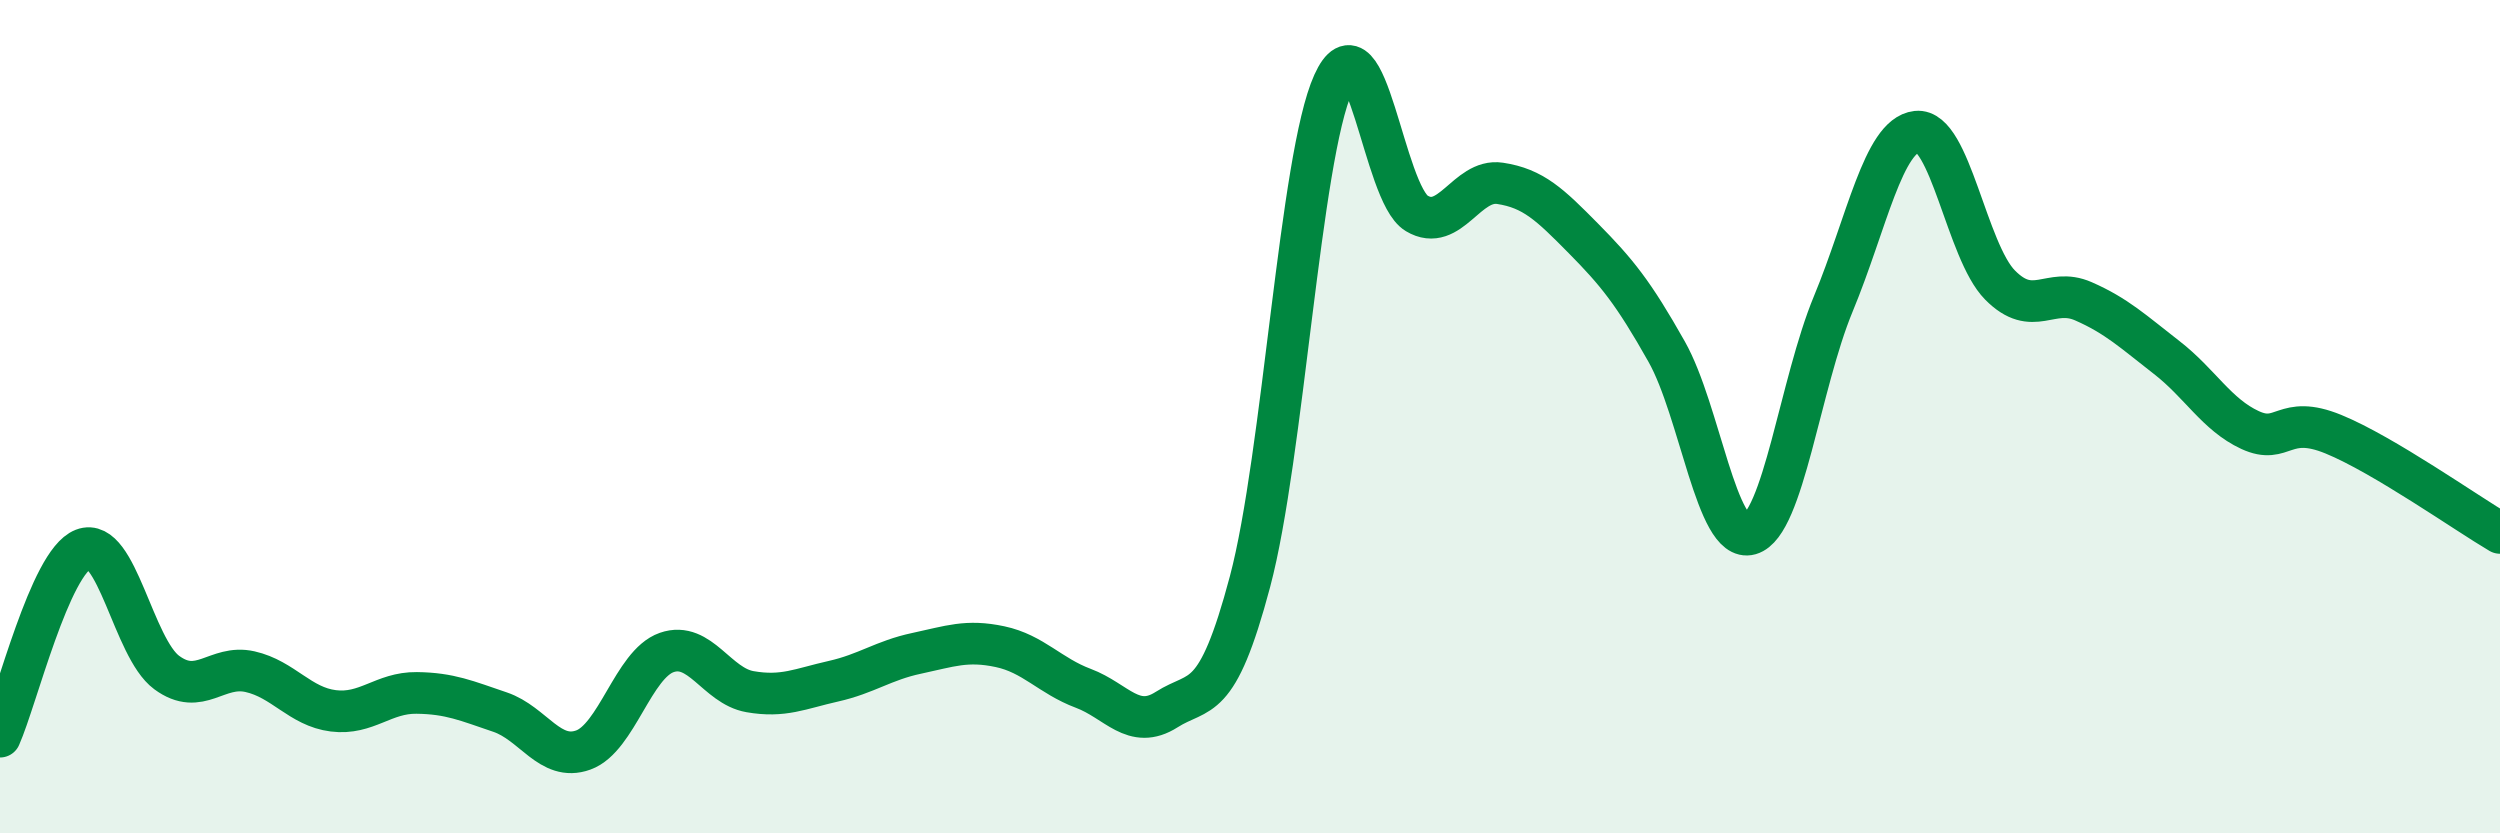 
    <svg width="60" height="20" viewBox="0 0 60 20" xmlns="http://www.w3.org/2000/svg">
      <path
        d="M 0,17.68 C 0.4,16.78 1.2,13.49 2,13.18 C 2.8,12.87 3.2,15.55 4,16.14 C 4.8,16.73 5.2,15.94 6,16.12 C 6.8,16.3 7.2,16.96 8,17.06 C 8.8,17.16 9.2,16.62 10,16.63 C 10.8,16.64 11.2,16.82 12,17.09 C 12.8,17.36 13.2,18.29 14,18 C 14.8,17.71 15.2,15.94 16,15.66 C 16.8,15.38 17.2,16.46 18,16.6 C 18.8,16.74 19.2,16.53 20,16.35 C 20.8,16.17 21.2,15.85 22,15.68 C 22.8,15.51 23.2,15.35 24,15.52 C 24.8,15.69 25.2,16.22 26,16.52 C 26.8,16.82 27.2,17.54 28,17.03 C 28.8,16.52 29.2,16.97 30,13.96 C 30.8,10.95 31.2,3.77 32,2 C 32.8,0.23 33.2,4.64 34,5.12 C 34.8,5.6 35.2,4.28 36,4.4 C 36.8,4.52 37.2,4.91 38,5.72 C 38.8,6.53 39.2,7.02 40,8.44 C 40.8,9.86 41.2,13.05 42,12.82 C 42.8,12.59 43.2,9.22 44,7.29 C 44.8,5.36 45.2,3.25 46,3.16 C 46.8,3.07 47.2,6.03 48,6.84 C 48.8,7.65 49.2,6.88 50,7.23 C 50.8,7.58 51.2,7.96 52,8.58 C 52.8,9.2 53.2,9.95 54,10.32 C 54.8,10.69 54.8,9.93 56,10.42 C 57.2,10.91 59.2,12.32 60,12.79L60 20L0 20Z"
        fill="#008740"
        opacity="0.1"
        stroke-linecap="round"
        stroke-linejoin="round"
      />
      <path
        d="M 0,17.68 C 0.4,16.78 1.2,13.49 2,13.18 C 2.8,12.87 3.2,15.55 4,16.14 C 4.8,16.73 5.2,15.94 6,16.12 C 6.8,16.3 7.2,16.96 8,17.06 C 8.8,17.16 9.2,16.62 10,16.63 C 10.8,16.64 11.2,16.82 12,17.09 C 12.8,17.36 13.2,18.29 14,18 C 14.8,17.71 15.2,15.94 16,15.66 C 16.8,15.38 17.2,16.46 18,16.6 C 18.8,16.74 19.2,16.53 20,16.35 C 20.8,16.17 21.2,15.85 22,15.68 C 22.8,15.51 23.2,15.35 24,15.52 C 24.8,15.69 25.2,16.22 26,16.52 C 26.8,16.82 27.2,17.54 28,17.03 C 28.8,16.52 29.2,16.97 30,13.96 C 30.8,10.95 31.2,3.77 32,2 C 32.8,0.23 33.2,4.64 34,5.12 C 34.8,5.6 35.2,4.28 36,4.4 C 36.8,4.52 37.2,4.91 38,5.72 C 38.8,6.53 39.2,7.02 40,8.44 C 40.8,9.86 41.2,13.05 42,12.82 C 42.8,12.59 43.2,9.22 44,7.29 C 44.8,5.36 45.2,3.25 46,3.16 C 46.8,3.07 47.2,6.03 48,6.84 C 48.8,7.65 49.2,6.88 50,7.23 C 50.8,7.58 51.2,7.96 52,8.58 C 52.8,9.2 53.2,9.95 54,10.32 C 54.8,10.69 54.8,9.93 56,10.42 C 57.2,10.91 59.2,12.32 60,12.79"
        stroke="#008740"
        stroke-width="1"
        fill="none"
        stroke-linecap="round"
        stroke-linejoin="round"
      />
    </svg>
  
